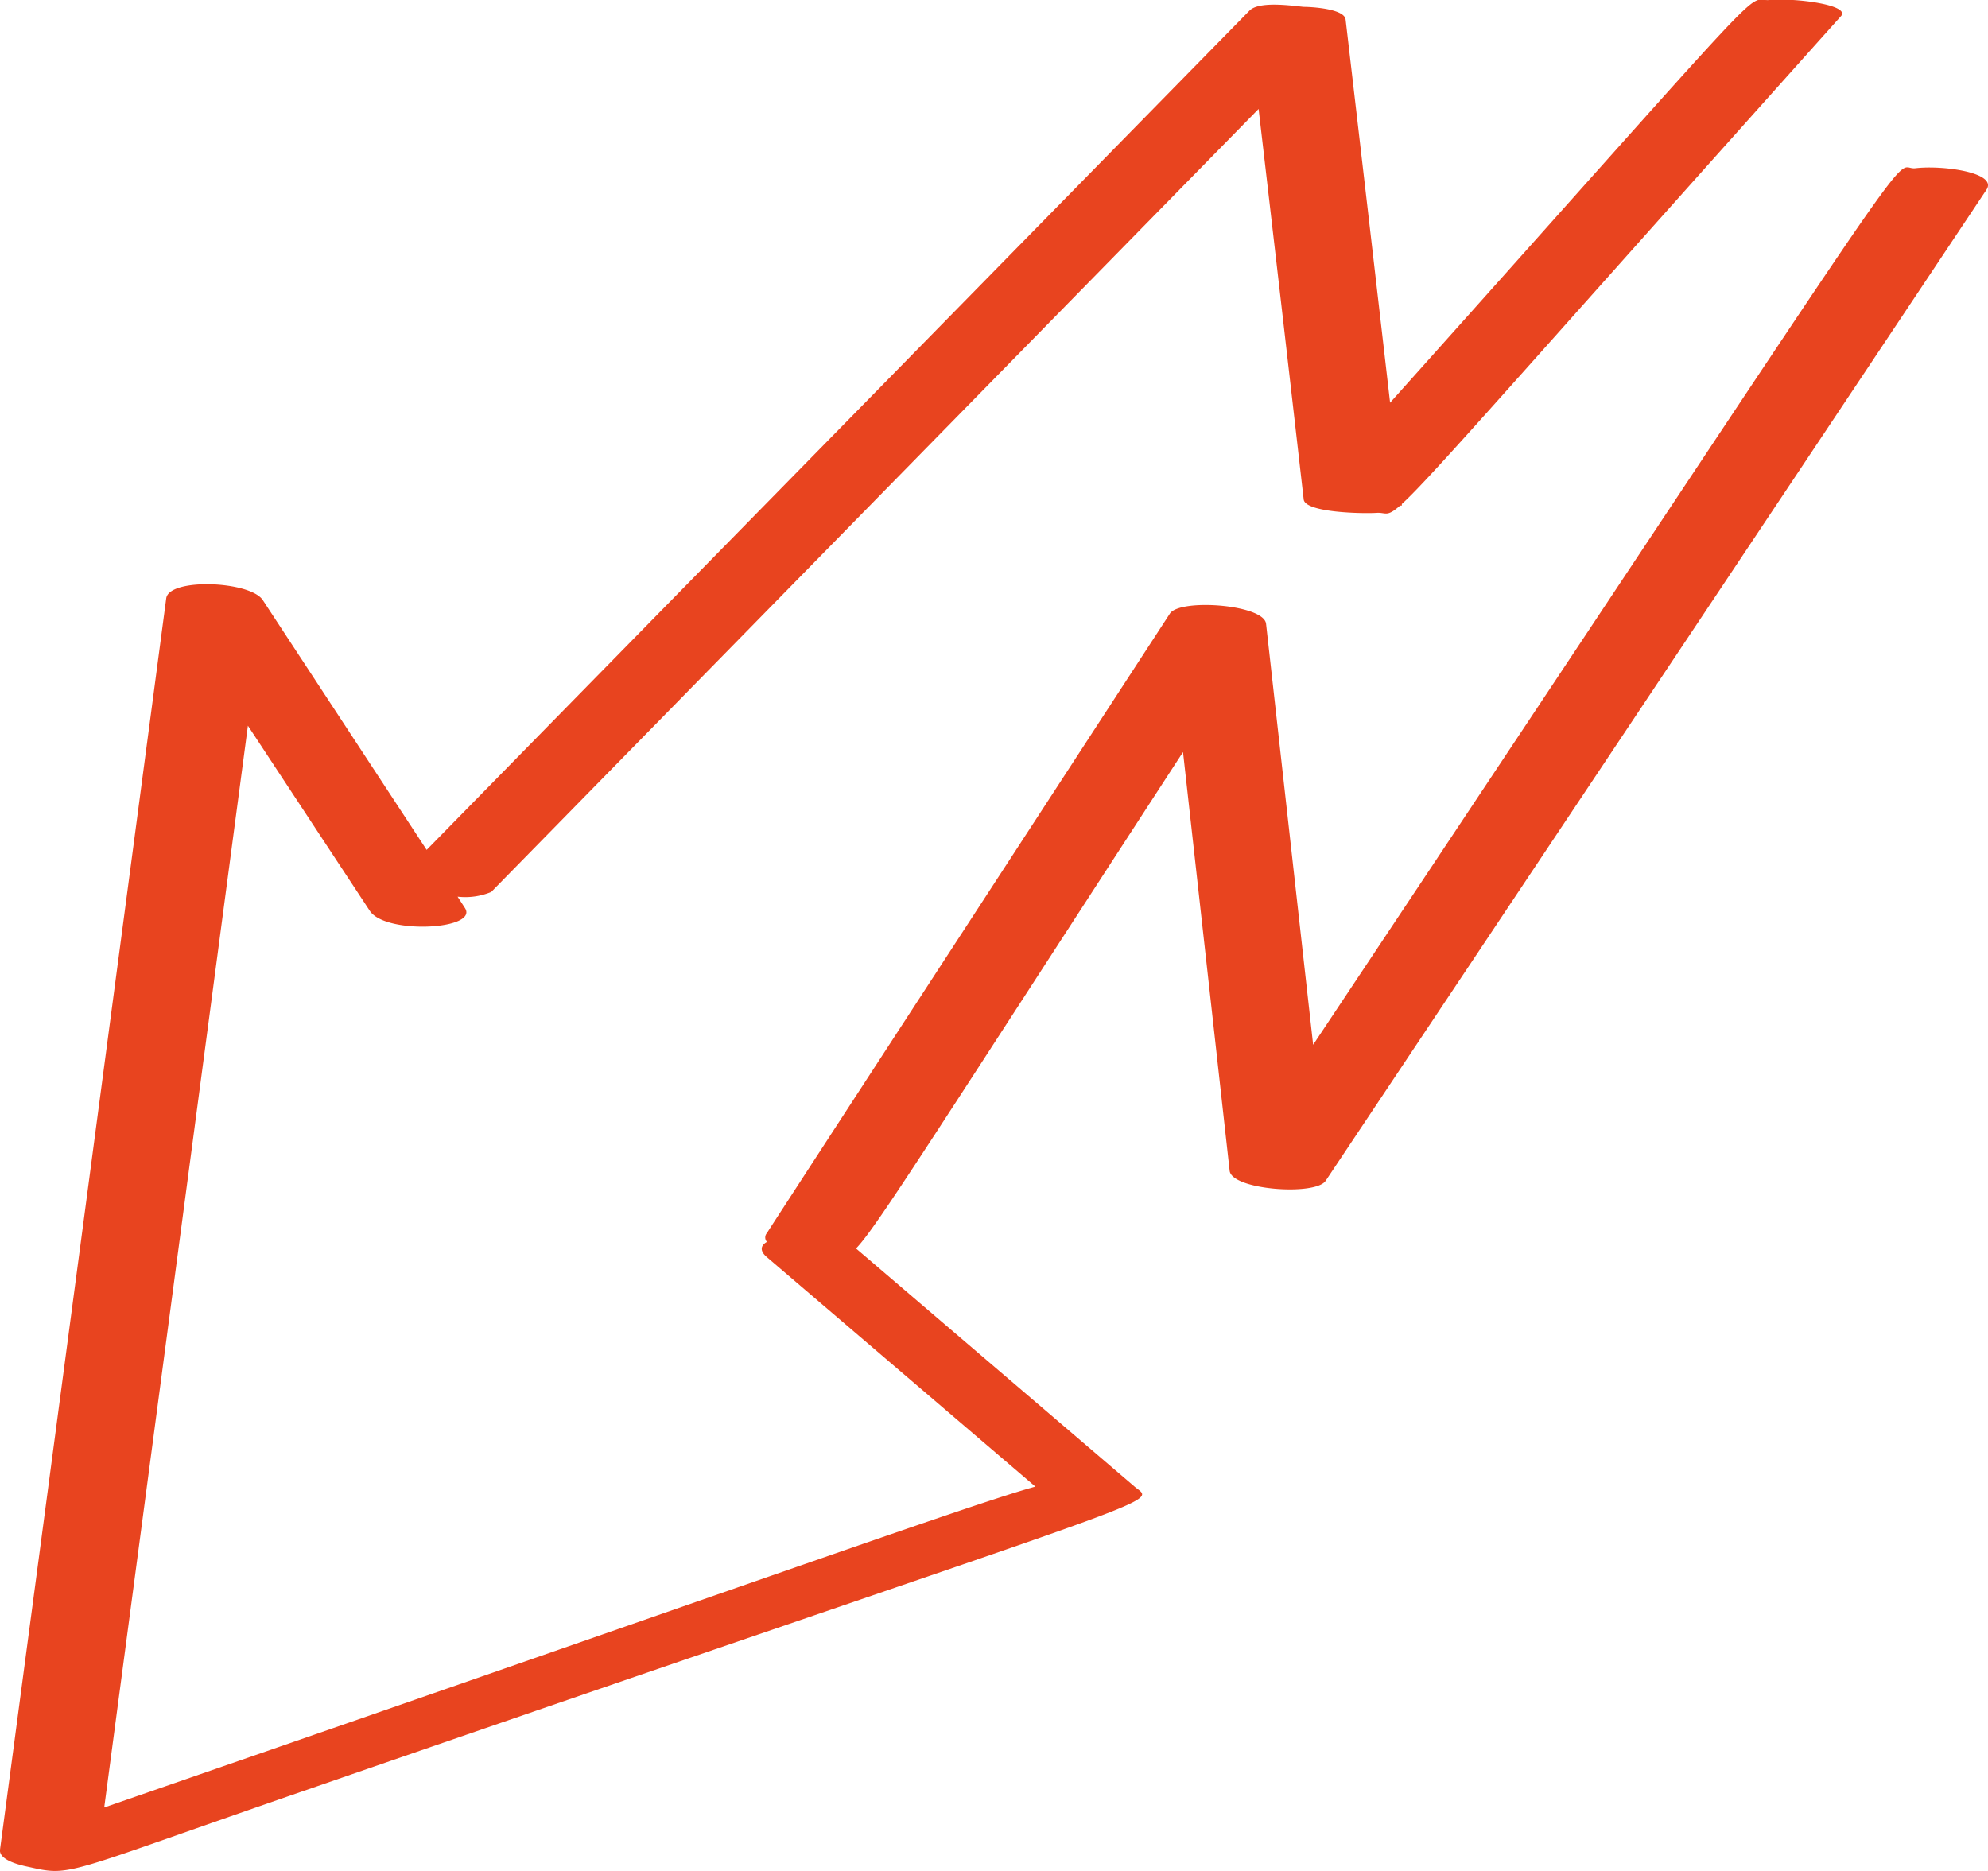 <svg xmlns="http://www.w3.org/2000/svg" viewBox="0 0 130.47 122.8"><g id="ae423ac1-20cf-4f00-9cc1-f768627b99b4" data-name="Calque 2"><g id="b08a78ba-7b83-4274-bb3e-76aa756f06cd" data-name="Elements"><path d="M87,77.5c-.68,1-6.16.6-6.3-.66Q79.17,63.1,77.64,49.36C61.19,74.66,57.5,80.6,56.18,81.94L74.46,97.57c1.44,1.22,3.54-.12-54,19.79C4.1,123,4.77,123.18,1.92,122.54c-.44-.09-2-.41-1.92-1.14q5.46-41,10.91-82.13c.18-1.35,5.51-1.15,6.34.12L28,55.78,82,.7c.63-.65,2.82-.32,3.56-.25.5,0,2.67.12,2.75.83q1.47,12.57,2.92,25.15C117.39-2.8,114.39.15,116.14,0s5.33.34,4.68,1.06C99.55,24.81,93.92,31.34,92,33.08v.1h-.11c-.88.78-.92.45-1.52.48-.85.06-4.71,0-4.81-.88Q84.1,20,82.6,7.15L32.24,58.54a4.43,4.43,0,0,1-2.21.31l.48.74c.94,1.43-5.21,1.76-6.24.19,0,0,.05.08-8-12.15q-4.71,35.5-9.43,71c43.57-15.08,57.21-20,61.11-21.06L50.33,82.51c-.49-.42-.41-.77,0-1a.44.44,0,0,1,0-.58S49.61,82,76.78,40.27c.66-1,6.17-.6,6.31.67l3.09,27.63c42-63.08,37.75-57.32,39.53-57.53s5.41.28,4.66,1.41Q108.68,45,87,77.5Z" style="fill:#e8441f"></path></g></g></svg>